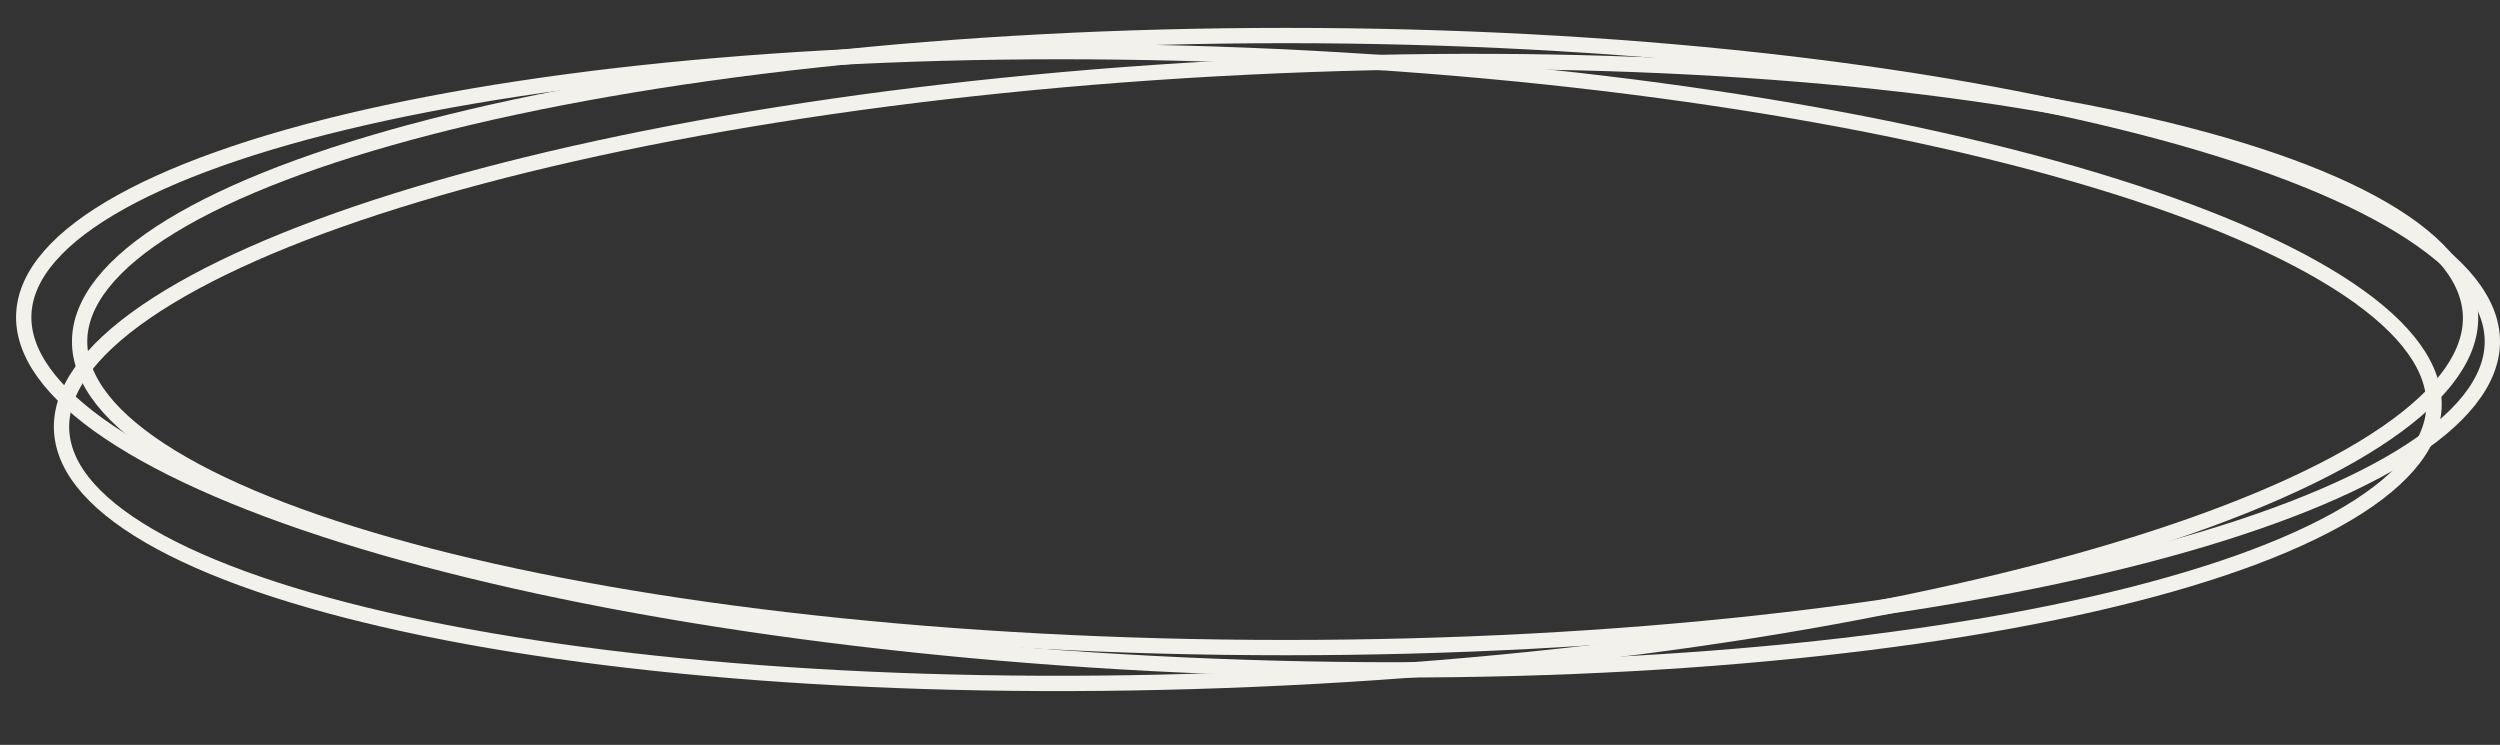 <?xml version="1.0" encoding="UTF-8"?> <svg xmlns="http://www.w3.org/2000/svg" width="490" height="146" viewBox="0 0 490 146" fill="none"><rect x="0" y="0" width="490" height="146" fill="#333333" stroke="none"/><path d="M252.053 6.965C317.672 6.965 377.027 13.839 419.933 24.925C441.396 30.471 458.659 37.05 470.52 44.295C482.467 51.594 488.501 59.292 488.501 66.947C488.501 74.603 482.467 82.3 470.52 89.599C458.659 96.844 441.396 103.423 419.933 108.969C377.027 120.055 317.672 126.929 252.053 126.929C186.434 126.929 127.079 120.055 84.173 108.969C62.709 103.423 45.447 96.844 33.586 89.599C21.639 82.3 15.605 74.603 15.604 66.947C15.604 59.292 21.638 51.594 33.586 44.295C45.447 37.05 62.709 30.471 84.173 24.925C127.079 13.839 186.434 6.965 252.053 6.965Z" stroke="#F2F1EC" stroke-width="3"></path><path d="M243.952 10.828C309.5 13.402 368.436 22.591 410.723 35.341C431.878 41.719 448.784 48.963 460.258 56.662C471.816 64.416 477.446 72.337 477.051 79.979C476.656 87.621 470.233 95.069 457.922 101.887C445.701 108.655 428.117 114.546 406.39 119.24C362.96 128.625 303.315 133.16 237.767 130.587C172.22 128.014 113.284 118.824 70.996 106.075C49.842 99.697 32.937 92.452 21.463 84.754C9.904 76.999 4.274 69.078 4.669 61.436C5.063 53.794 11.487 46.346 23.798 39.529C36.02 32.761 53.603 26.87 75.329 22.175C118.76 12.79 178.405 8.255 243.952 10.828Z" stroke="#F2F1EC" stroke-width="3"></path><path d="M244.28 13.155C309.79 9.94 369.49 13.89 413.039 22.849C434.824 27.33 452.482 33.049 464.79 39.697C477.188 46.394 483.707 53.778 484.2 61.416C484.694 69.054 479.166 77.03 467.709 84.897C456.334 92.707 439.524 100.116 418.453 106.701C376.332 119.864 317.518 129.63 252.008 132.845C186.497 136.06 126.797 132.11 83.249 123.151C61.463 118.669 43.805 112.952 31.497 106.304C19.099 99.607 12.58 92.222 12.087 84.584C11.594 76.946 17.121 68.971 28.579 61.104C39.953 53.294 56.763 45.883 77.835 39.298C119.955 26.136 178.769 16.37 244.28 13.155Z" stroke="#F2F1EC" stroke-width="3"></path></svg> 